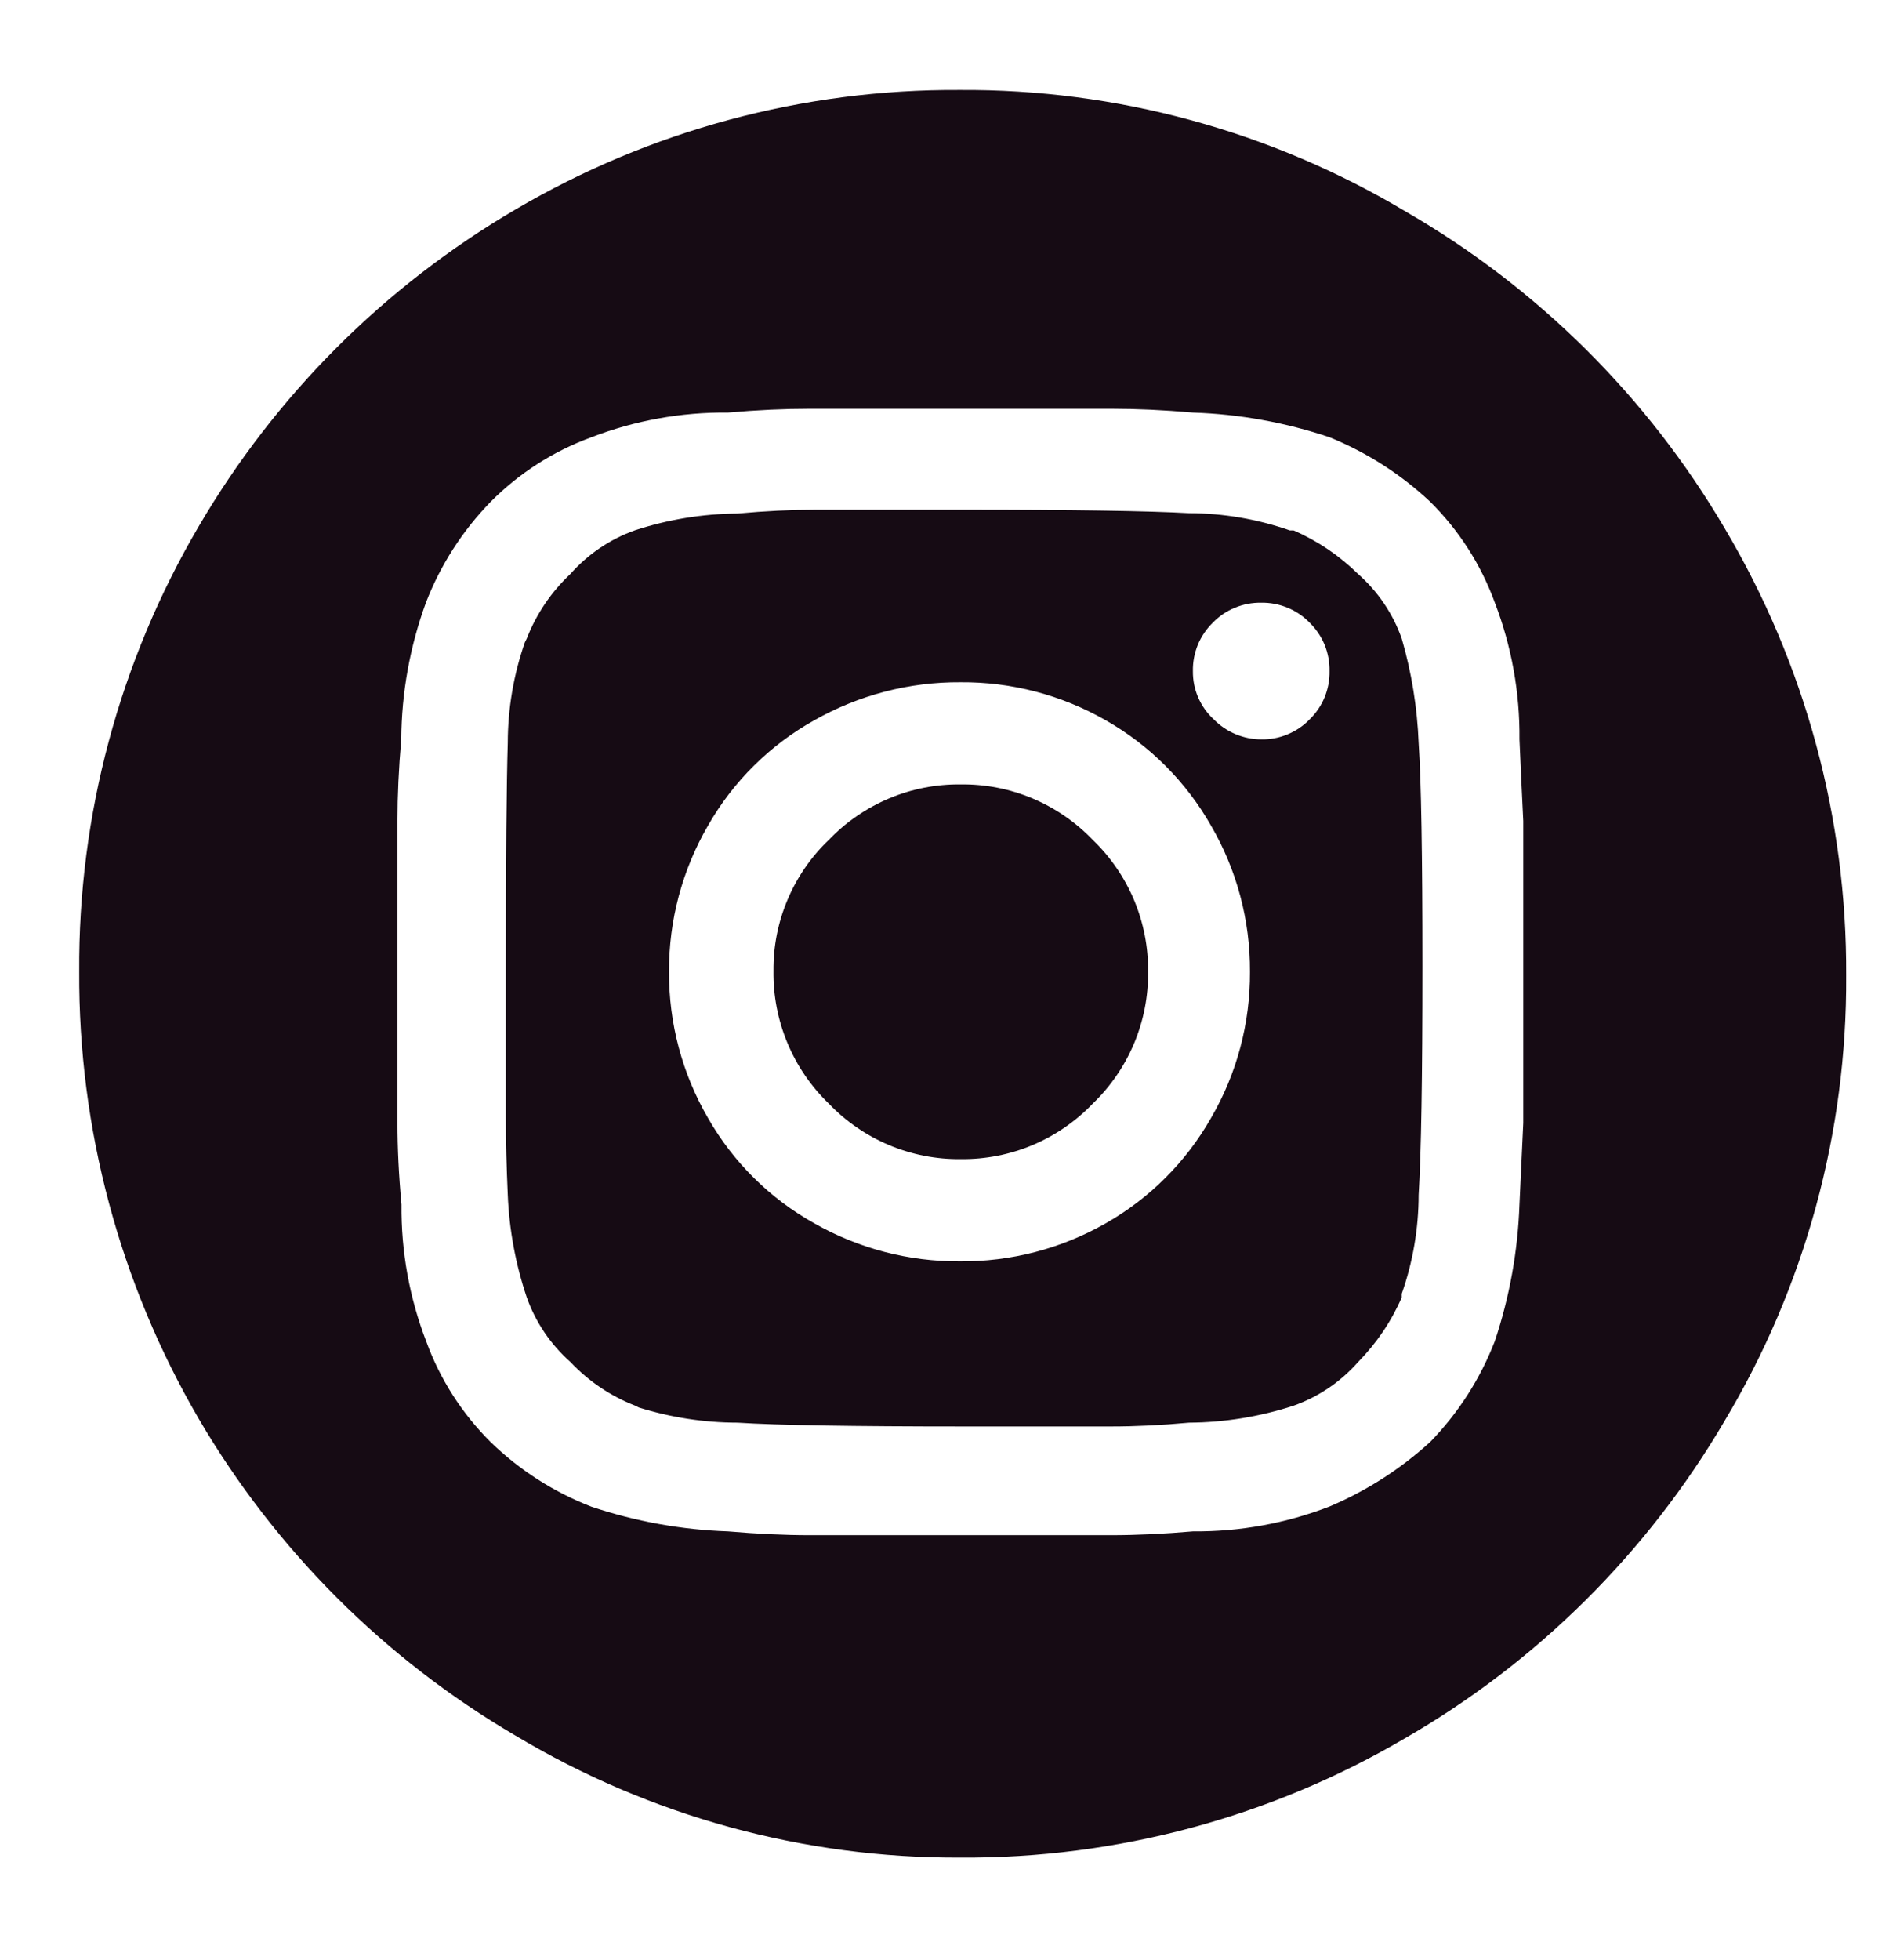 <svg width="32" height="33" viewBox="0 0 32 33" fill="none" xmlns="http://www.w3.org/2000/svg">
<path d="M23.608 10.751C23.46 10.332 23.207 9.958 22.873 9.664C22.559 9.355 22.191 9.106 21.787 8.93H21.723C21.178 8.739 20.604 8.641 20.027 8.64C19.346 8.601 18.078 8.582 16.224 8.582H13.731C13.325 8.582 12.889 8.603 12.42 8.646C11.834 8.65 11.251 8.746 10.694 8.928C10.275 9.077 9.901 9.33 9.607 9.663C9.284 9.966 9.033 10.337 8.872 10.75L8.84 10.814C8.65 11.358 8.553 11.931 8.552 12.508C8.531 13.19 8.52 14.458 8.52 16.312V18.806C8.52 19.211 8.531 19.648 8.552 20.116C8.576 20.704 8.684 21.285 8.872 21.843C9.021 22.262 9.274 22.636 9.607 22.93C9.91 23.252 10.281 23.503 10.694 23.664L10.758 23.696C11.296 23.864 11.856 23.951 12.42 23.952C13.102 23.995 14.37 24.016 16.224 24.016H18.718C19.123 24.016 19.56 23.995 20.028 23.952C20.626 23.948 21.219 23.851 21.787 23.666C22.206 23.517 22.58 23.264 22.873 22.931C23.183 22.616 23.432 22.248 23.608 21.844V21.782C23.796 21.247 23.892 20.684 23.893 20.118C23.936 19.415 23.957 18.131 23.957 16.266C23.957 14.401 23.936 13.148 23.893 12.508C23.87 11.913 23.774 11.323 23.608 10.751ZM16.16 21.236C15.303 21.24 14.46 21.02 13.715 20.596C12.967 20.18 12.348 19.566 11.924 18.823C11.49 18.076 11.263 17.226 11.268 16.362C11.263 15.497 11.49 14.647 11.924 13.9C12.348 13.156 12.967 12.543 13.715 12.126C14.465 11.701 15.314 11.48 16.176 11.486C17.034 11.479 17.877 11.7 18.622 12.126C19.362 12.546 19.975 13.16 20.396 13.9C20.831 14.647 21.057 15.497 21.052 16.362C21.057 17.226 20.831 18.076 20.396 18.823C19.975 19.563 19.362 20.176 18.622 20.596C17.872 21.024 17.023 21.244 16.16 21.236ZM21.243 12.448C21.094 12.448 20.947 12.418 20.809 12.36C20.672 12.303 20.547 12.218 20.443 12.112C20.33 12.009 20.241 11.883 20.18 11.743C20.119 11.602 20.089 11.451 20.091 11.298C20.088 11.146 20.117 10.996 20.174 10.855C20.232 10.715 20.318 10.589 20.427 10.483C20.532 10.374 20.659 10.288 20.799 10.231C20.939 10.173 21.09 10.144 21.241 10.147C21.393 10.144 21.544 10.173 21.684 10.231C21.824 10.288 21.951 10.374 22.056 10.483C22.165 10.589 22.251 10.715 22.309 10.855C22.366 10.996 22.395 11.146 22.392 11.298C22.395 11.449 22.366 11.6 22.309 11.74C22.251 11.88 22.165 12.007 22.056 12.112C21.951 12.221 21.824 12.307 21.684 12.364C21.544 12.422 21.394 12.451 21.243 12.448ZM13.027 16.344C13.021 16.761 13.101 17.175 13.262 17.56C13.422 17.945 13.66 18.292 13.96 18.582C14.247 18.881 14.592 19.118 14.974 19.279C15.356 19.439 15.767 19.52 16.181 19.515C16.596 19.52 17.007 19.439 17.389 19.279C17.771 19.118 18.116 18.881 18.403 18.582C18.702 18.295 18.939 17.95 19.1 17.568C19.26 17.186 19.341 16.775 19.336 16.36C19.341 15.946 19.26 15.535 19.1 15.153C18.939 14.771 18.702 14.426 18.403 14.139C18.116 13.84 17.771 13.603 17.389 13.442C17.007 13.281 16.596 13.201 16.181 13.206C15.767 13.201 15.356 13.281 14.974 13.442C14.592 13.603 14.247 13.84 13.96 14.139C13.662 14.423 13.425 14.766 13.265 15.145C13.104 15.524 13.023 15.932 13.027 16.344ZM16.16 1.515C13.531 1.5 10.947 2.195 8.68 3.528C6.475 4.819 4.638 6.656 3.347 8.862C2.013 11.133 1.317 13.723 1.334 16.358C1.32 19.002 2.015 21.601 3.347 23.886C4.638 26.091 6.475 27.928 8.68 29.219C10.944 30.576 13.537 31.287 16.176 31.274C18.811 31.29 21.401 30.595 23.672 29.26C25.894 27.977 27.744 26.14 29.043 23.927C30.4 21.661 31.109 19.066 31.093 16.424C31.107 13.776 30.4 11.174 29.048 8.896C27.75 6.684 25.899 4.846 23.677 3.563C21.406 2.206 18.806 1.498 16.16 1.515ZM25.591 20.278C25.564 21.062 25.424 21.838 25.175 22.582C24.93 23.214 24.561 23.79 24.088 24.276C23.589 24.732 23.016 25.099 22.393 25.363C21.66 25.647 20.879 25.789 20.092 25.782C19.602 25.824 19.144 25.846 18.718 25.846H13.635C13.208 25.846 12.75 25.824 12.26 25.782C11.477 25.755 10.702 25.615 9.959 25.366C9.327 25.121 8.75 24.751 8.264 24.279C7.782 23.8 7.41 23.221 7.178 22.582C6.895 21.848 6.754 21.067 6.762 20.28C6.716 19.788 6.694 19.329 6.694 18.903V13.82C6.694 13.394 6.715 12.935 6.758 12.446C6.763 11.66 6.904 10.882 7.174 10.144C7.419 9.511 7.79 8.934 8.264 8.448C8.742 7.966 9.321 7.595 9.959 7.362C10.693 7.079 11.474 6.938 12.26 6.946C12.75 6.903 13.208 6.882 13.635 6.882H18.718C19.144 6.882 19.602 6.903 20.092 6.946C20.875 6.972 21.651 7.112 22.393 7.362C23.02 7.617 23.595 7.985 24.088 8.448C24.571 8.926 24.942 9.505 25.175 10.143C25.458 10.878 25.599 11.66 25.591 12.448C25.612 12.938 25.634 13.396 25.655 13.823V18.906C25.636 19.33 25.615 19.787 25.591 20.278Z" fill="#160B14"/>
</svg>
